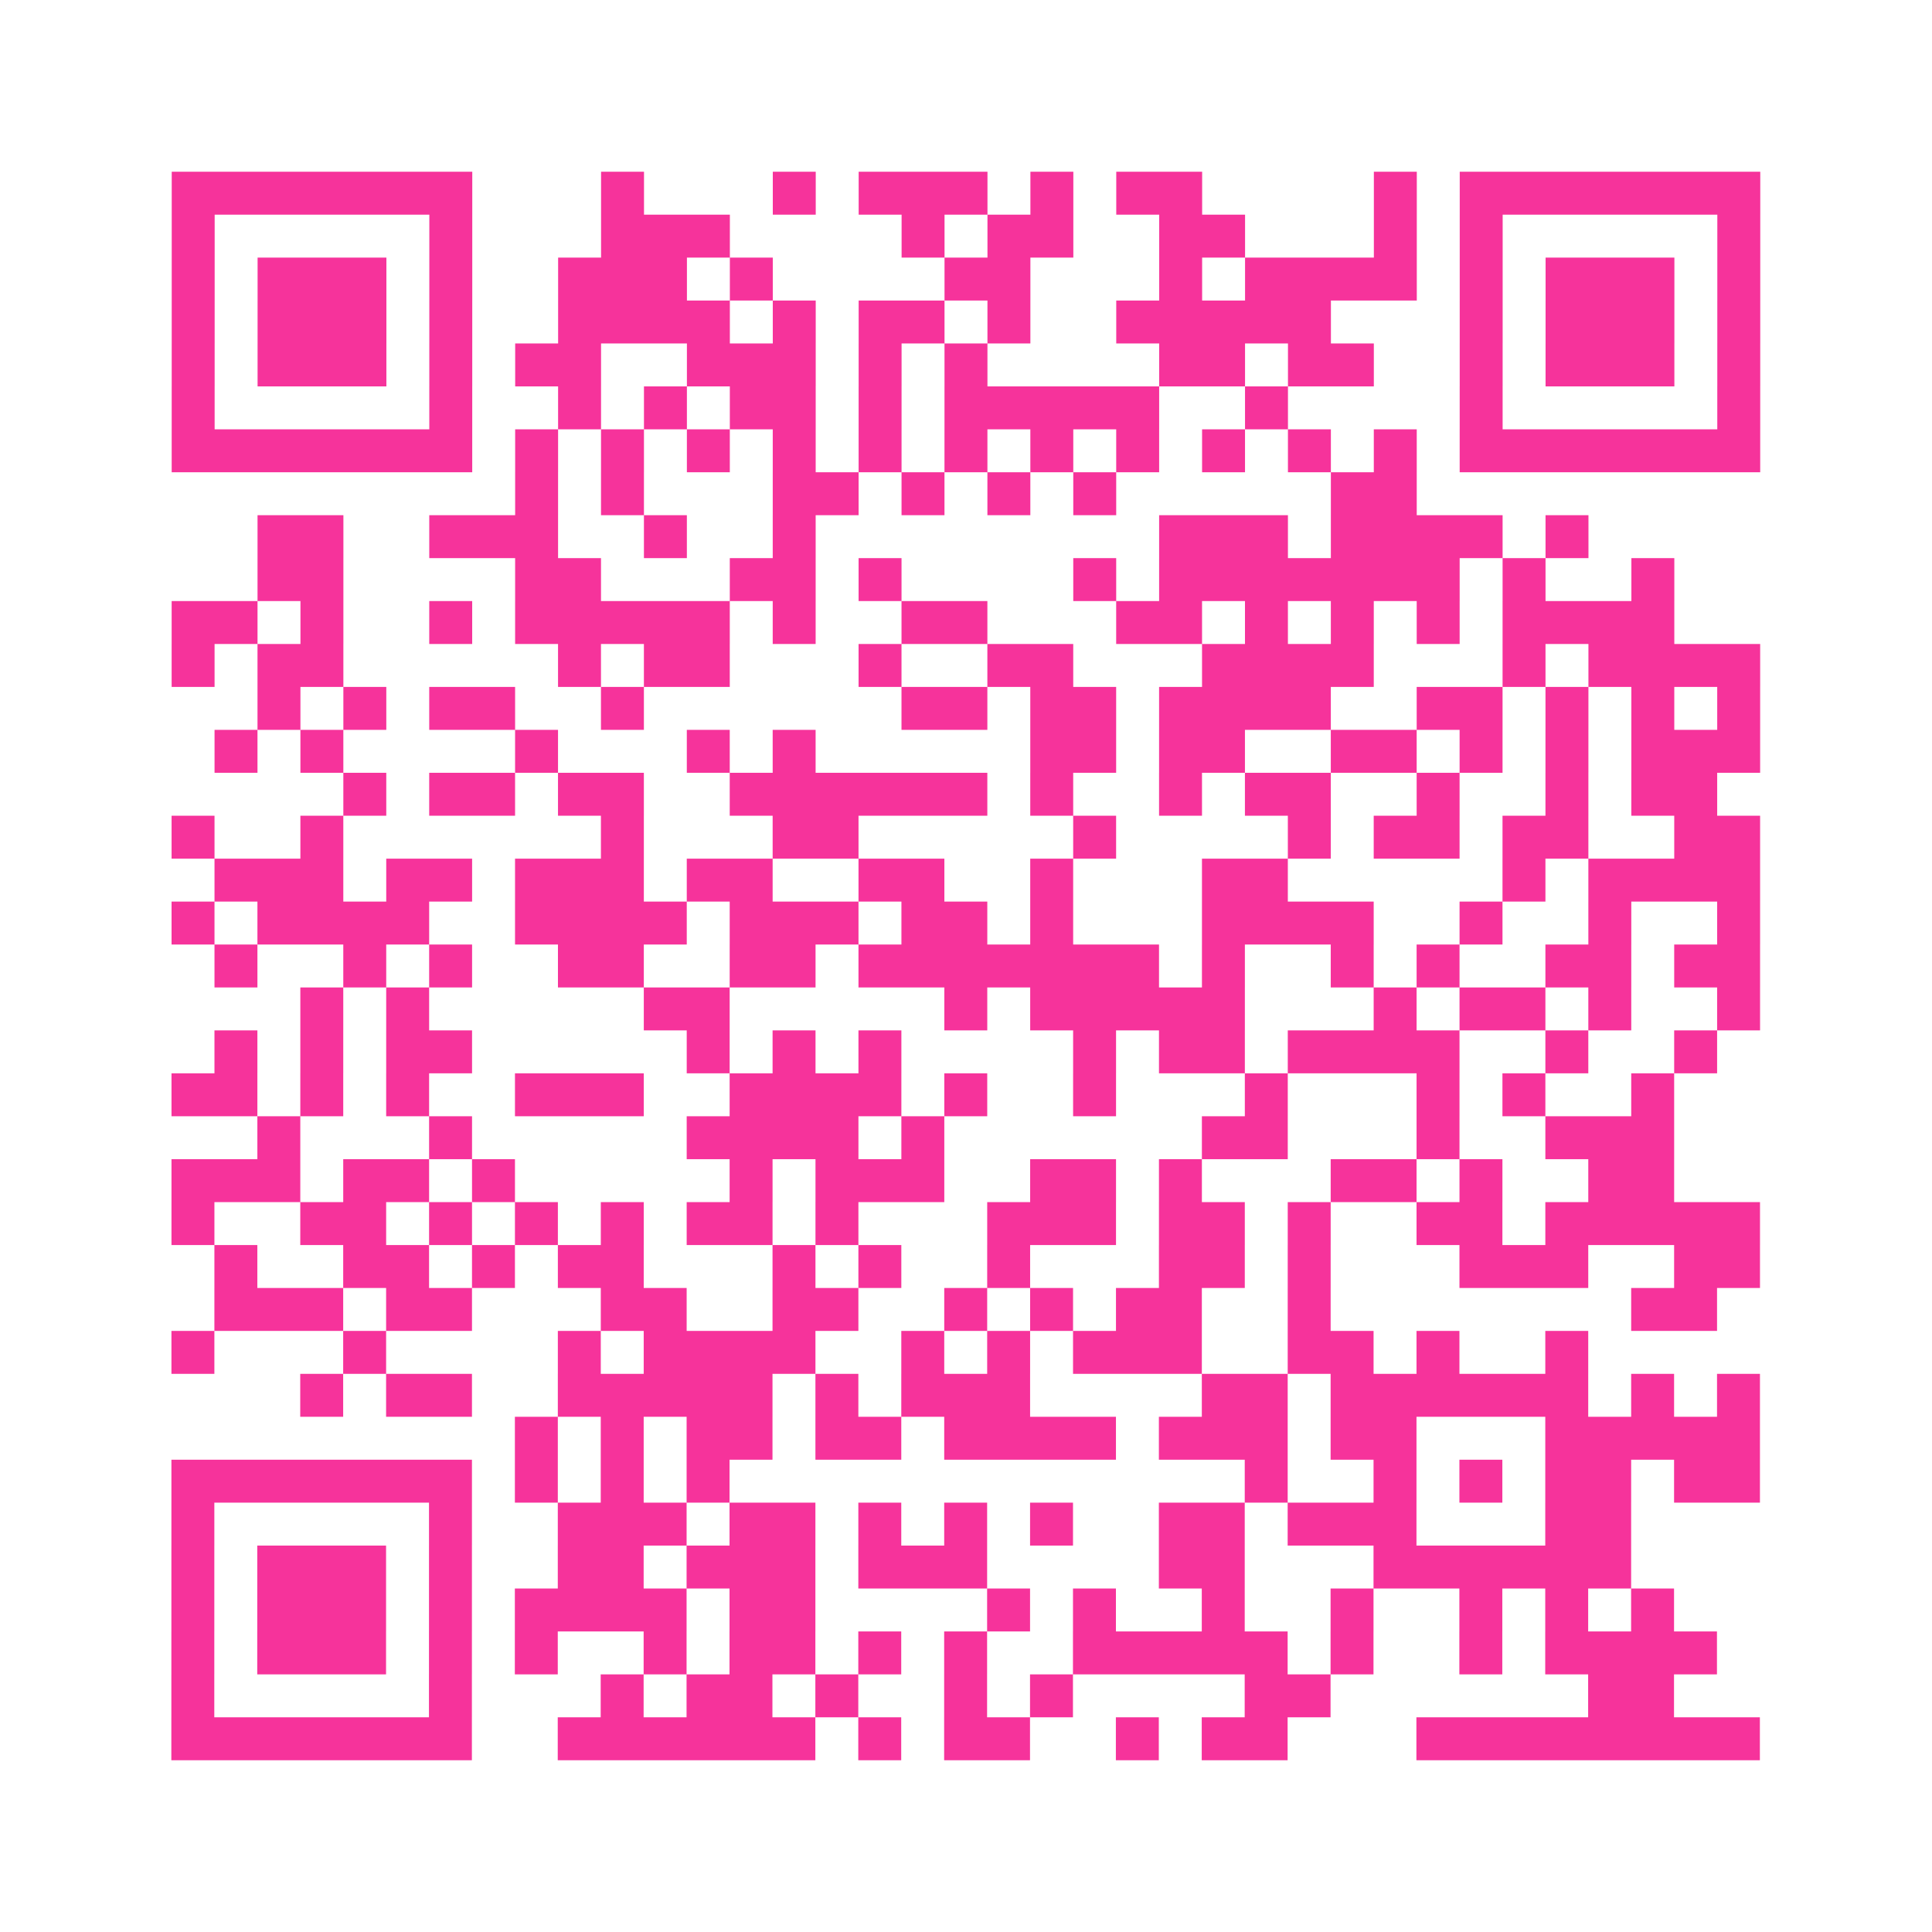 <?xml version="1.0" encoding="UTF-8"?>
<svg xmlns="http://www.w3.org/2000/svg" viewBox="0 0 45 45" class="pyqrcode"><path fill="transparent" d="M0 0h45v45h-45z"/><path stroke="#f6339b" class="pyqrline" d="M4 4.5h7m3 0h1m3 0h1m1 0h3m1 0h1m1 0h2m4 0h1m1 0h7m-37 1h1m5 0h1m3 0h3m4 0h1m1 0h2m2 0h2m3 0h1m1 0h1m5 0h1m-37 1h1m1 0h3m1 0h1m2 0h3m1 0h1m4 0h2m3 0h1m1 0h4m1 0h1m1 0h3m1 0h1m-37 1h1m1 0h3m1 0h1m2 0h4m1 0h1m1 0h2m1 0h1m2 0h5m3 0h1m1 0h3m1 0h1m-37 1h1m1 0h3m1 0h1m1 0h2m2 0h3m1 0h1m1 0h1m4 0h2m1 0h2m2 0h1m1 0h3m1 0h1m-37 1h1m5 0h1m2 0h1m1 0h1m1 0h2m1 0h1m1 0h5m2 0h1m4 0h1m5 0h1m-37 1h7m1 0h1m1 0h1m1 0h1m1 0h1m1 0h1m1 0h1m1 0h1m1 0h1m1 0h1m1 0h1m1 0h1m1 0h7m-29 1h1m1 0h1m3 0h2m1 0h1m1 0h1m1 0h1m5 0h2m-27 1h2m2 0h3m2 0h1m2 0h1m8 0h3m1 0h4m1 0h1m-31 1h2m4 0h2m3 0h2m1 0h1m4 0h1m1 0h7m1 0h1m2 0h1m-35 1h2m1 0h1m2 0h1m1 0h5m1 0h1m2 0h2m3 0h2m1 0h1m1 0h1m1 0h1m1 0h4m-35 1h1m1 0h2m5 0h1m1 0h2m3 0h1m2 0h2m3 0h4m3 0h1m1 0h4m-35 1h1m1 0h1m1 0h2m2 0h1m6 0h2m1 0h2m1 0h4m2 0h2m1 0h1m1 0h1m1 0h1m-36 1h1m1 0h1m4 0h1m3 0h1m1 0h1m5 0h2m1 0h2m2 0h2m1 0h1m1 0h1m1 0h3m-33 1h1m1 0h2m1 0h2m2 0h6m1 0h1m2 0h1m1 0h2m2 0h1m2 0h1m1 0h2m-36 1h1m2 0h1m6 0h1m3 0h2m5 0h1m4 0h1m1 0h2m1 0h2m2 0h2m-36 1h3m1 0h2m1 0h3m1 0h2m2 0h2m2 0h1m3 0h2m5 0h1m1 0h4m-37 1h1m1 0h4m2 0h4m1 0h3m1 0h2m1 0h1m3 0h4m2 0h1m2 0h1m2 0h1m-36 1h1m2 0h1m1 0h1m2 0h2m2 0h2m1 0h7m1 0h1m2 0h1m1 0h1m2 0h2m1 0h2m-34 1h1m1 0h1m5 0h2m5 0h1m1 0h5m3 0h1m1 0h2m1 0h1m2 0h1m-36 1h1m1 0h1m1 0h2m5 0h1m1 0h1m1 0h1m4 0h1m1 0h2m1 0h4m2 0h1m2 0h1m-36 1h2m1 0h1m1 0h1m2 0h3m2 0h4m1 0h1m2 0h1m3 0h1m3 0h1m1 0h1m2 0h1m-33 1h1m3 0h1m5 0h4m1 0h1m6 0h2m3 0h1m2 0h3m-35 1h3m1 0h2m1 0h1m5 0h1m1 0h3m2 0h2m1 0h1m3 0h2m1 0h1m2 0h2m-35 1h1m2 0h2m1 0h1m1 0h1m1 0h1m1 0h2m1 0h1m3 0h3m1 0h2m1 0h1m2 0h2m1 0h5m-36 1h1m2 0h2m1 0h1m1 0h2m3 0h1m1 0h1m2 0h1m3 0h2m1 0h1m3 0h3m2 0h2m-36 1h3m1 0h2m3 0h2m2 0h2m2 0h1m1 0h1m1 0h2m2 0h1m7 0h2m-36 1h1m3 0h1m4 0h1m1 0h4m2 0h1m1 0h1m1 0h3m2 0h2m1 0h1m2 0h1m-30 1h1m1 0h2m2 0h5m1 0h1m1 0h3m4 0h2m1 0h6m1 0h1m1 0h1m-29 1h1m1 0h1m1 0h2m1 0h2m1 0h4m1 0h3m1 0h2m3 0h5m-37 1h7m1 0h1m1 0h1m1 0h1m12 0h1m2 0h1m1 0h1m1 0h2m1 0h2m-37 1h1m5 0h1m2 0h3m1 0h2m1 0h1m1 0h1m1 0h1m2 0h2m1 0h3m3 0h2m-34 1h1m1 0h3m1 0h1m2 0h2m1 0h3m1 0h3m4 0h2m3 0h6m-34 1h1m1 0h3m1 0h1m1 0h4m1 0h2m4 0h1m1 0h1m2 0h1m2 0h1m2 0h1m1 0h1m1 0h1m-35 1h1m1 0h3m1 0h1m1 0h1m2 0h1m1 0h2m1 0h1m1 0h1m2 0h5m1 0h1m2 0h1m1 0h4m-36 1h1m5 0h1m3 0h1m1 0h2m1 0h1m2 0h1m1 0h1m4 0h2m6 0h2m-35 1h7m2 0h6m1 0h1m1 0h2m2 0h1m1 0h2m3 0h8"/></svg>
